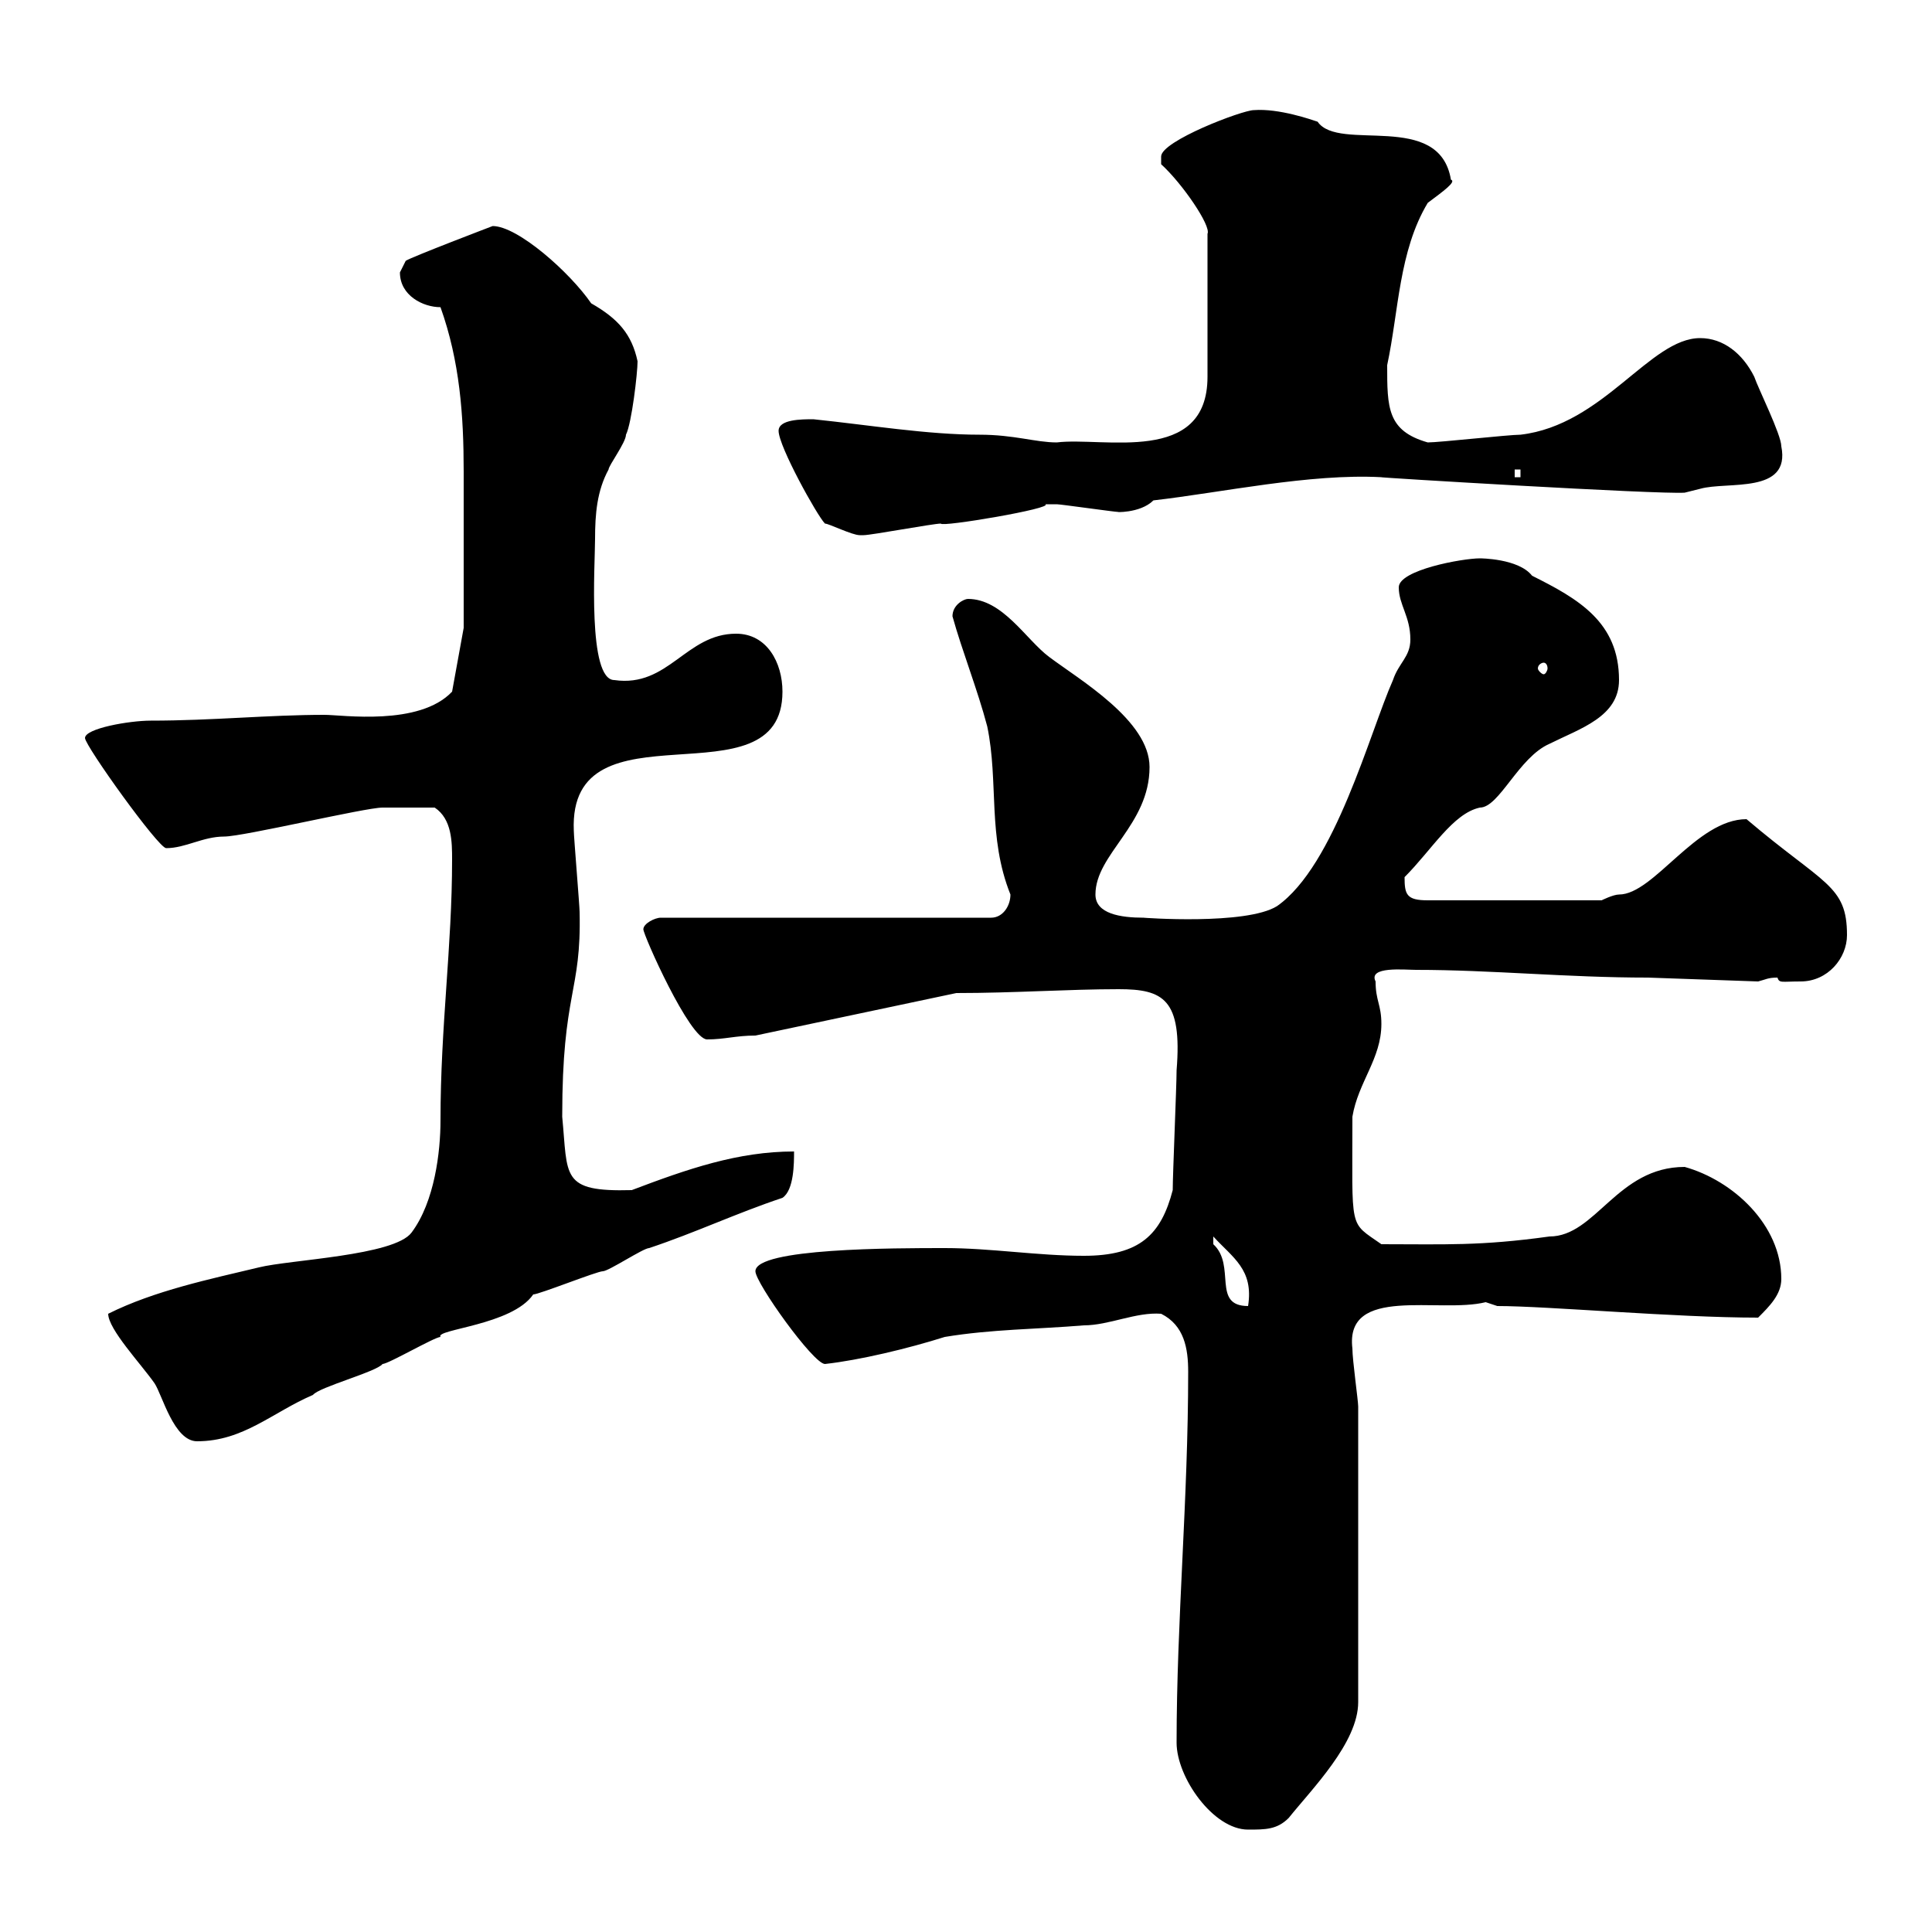 <svg xmlns="http://www.w3.org/2000/svg" xmlns:xlink="http://www.w3.org/1999/xlink" width="300" height="300"><path d="M182.70 270.60C182.70 276 188.40 284.10 193.80 284.10C196.50 284.10 198.30 284.10 200.10 282.30C203.70 277.80 210.90 270.60 210.90 264.30L210.90 218.40C210.90 217.50 210 211.20 210 209.40C208.80 199.50 223.50 204 230.70 202.20C230.70 202.20 232.50 202.80 232.50 202.80C240.30 202.80 260.10 204.60 273 204.60C274.80 202.80 276.60 201 276.60 198.60C276.60 190.20 269.10 183.30 261.60 181.20C251.10 181.20 247.80 192 240.60 192C229.80 193.50 224.40 193.20 214.50 193.20C209.40 189.60 210 191.40 210 173.40C210.90 168 214.50 164.40 214.50 159C214.50 156 213.60 155.40 213.60 152.40C212.40 150 218.10 150.60 219.90 150.60C231.60 150.60 243.30 151.80 255.90 151.80L273 152.40C274.20 152.10 274.50 151.80 276 151.80C276.30 152.70 276.60 152.40 279.60 152.40C283.80 152.40 286.80 148.80 286.80 145.20C286.80 137.40 283.20 137.40 271.20 127.20C263.40 127.20 256.80 138.90 251.40 138.90C250.50 138.90 248.70 139.80 248.70 139.80L221.70 139.80C218.40 139.80 218.10 138.90 218.10 136.20C222.30 132 225.60 126.30 229.80 125.40C232.80 125.40 235.80 117.60 240.60 115.50C245.40 113.10 251.40 111.30 251.40 105.60C251.40 96.60 245.10 93 237.90 89.40C235.80 86.70 229.80 86.70 229.80 86.70C227.10 86.70 217.20 88.50 217.20 91.20C217.20 93.90 219 95.70 219 99.30C219 102 217.20 102.90 216.30 105.60C212.70 113.70 207.30 134.40 198.30 140.70C193.50 143.70 177.30 142.50 177.60 142.50C174 142.50 170.10 141.90 170.10 138.90C170.10 132.60 178.50 128.10 178.50 119.10C178.50 111.90 167.70 105.60 162.90 102C159.30 99.30 155.70 93 150.30 93C149.70 93 147.90 93.90 147.90 95.70C149.40 101.10 151.80 107.10 153.30 112.80C155.10 121.50 153.30 129.90 156.90 138.90C156.90 140.70 155.70 142.50 153.90 142.50L102.60 142.50C101.70 142.50 99.90 143.40 99.90 144.30C99.90 145.20 107.10 161.40 109.80 161.40C112.50 161.40 114.30 160.80 117.30 160.80L148.50 154.20C157.50 154.20 165.90 153.60 173.70 153.60C180.60 153.60 183.60 155.10 182.70 166.20C182.70 168.60 182.10 182.40 182.10 184.80C180.30 191.70 177 195 168.30 195C161.10 195 153.90 193.80 146.70 193.80C138.90 193.80 117.30 193.80 117.30 197.40C117.30 199.20 126.30 211.80 128.10 211.80C133.50 211.20 141 209.40 146.70 207.60C153.90 206.40 161.10 206.40 168.30 205.80C172.20 205.80 176.40 203.70 180.30 204C183.90 205.80 184.50 209.40 184.50 213C184.50 232.80 182.70 251.70 182.70 270.60ZM16.80 204C16.80 206.40 21.90 211.80 24 214.80C25.20 216.60 27 223.80 30.60 223.80C37.80 223.80 42.30 219.30 48.60 216.60C49.50 215.40 58.50 213 59.40 211.80C60.30 211.80 67.50 207.60 68.40 207.60C67.50 206.40 79.50 205.80 82.80 201C83.70 201 92.70 197.40 93.60 197.40C94.50 197.40 99.90 193.80 100.80 193.80C108 191.40 114.30 188.40 121.50 186C123.30 184.80 123.30 180.60 123.30 178.80C114.60 178.80 106.80 181.50 98.10 184.80C87 185.10 88.20 182.70 87.30 173.40C87.30 153.90 90.30 154.20 90 141.60C90 140.70 89.10 129.90 89.10 129C88.20 108.30 121.50 125.40 121.50 107.40C121.50 102.90 119.10 98.40 114.30 98.40C106.50 98.40 103.80 106.80 95.40 105.60C91.20 105.60 92.40 87.60 92.40 83.70C92.40 79.80 92.70 76.20 94.50 72.90C94.50 72.30 97.20 68.70 97.20 67.50C98.10 65.70 99 57.90 99 56.10C98.10 51.90 96 49.50 91.80 47.10C88.50 42.30 80.40 35.10 76.50 35.10C76.50 35.10 63.90 39.90 63 40.50C63 40.50 62.10 42.30 62.10 42.30C62.10 45.90 65.70 47.70 68.40 47.70C71.40 56.10 72 64.50 72 73.20C72 81.30 72 92.70 72 97.50L70.20 107.40C65.10 112.80 53.10 111 50.40 111C41.70 111 33 111.90 23.40 111.90C20.10 111.90 13.20 113.10 13.20 114.60C13.20 115.80 24.60 131.70 25.80 131.70C28.80 131.70 31.50 129.90 34.80 129.90C37.80 129.90 56.70 125.40 59.40 125.40C60.30 125.40 63.90 125.40 67.50 125.40C70.20 127.20 70.20 130.80 70.20 133.50C70.20 147 68.40 159.30 68.40 174C68.40 178.80 67.50 186.60 63.90 191.40C61.20 195 45 195.60 40.20 196.80C32.70 198.60 24 200.40 16.80 204ZM188.40 193.20C188.40 193.20 188.40 192 188.40 192C191.40 195.30 194.70 197.10 193.80 202.80C188.10 202.80 192 196.50 188.40 193.20ZM239.70 102.90C240 102.90 240.30 103.20 240.30 103.80C240.30 104.10 240 104.70 239.70 104.70C239.40 104.70 238.80 104.10 238.80 103.80C238.80 103.20 239.40 102.90 239.70 102.90ZM120.90 66.90C120.90 69.30 126.90 80.10 128.10 81.30C128.70 81.30 132.30 83.10 133.50 83.10C134.10 83.10 134.10 83.10 134.10 83.10C135.30 83.10 144.90 81.30 146.10 81.30C146.10 81.90 163.80 78.90 162.30 78.30C162.60 78.30 163.20 78.30 164.10 78.30C164.70 78.30 173.10 79.50 173.70 79.50C172.80 79.50 177 79.80 179.10 77.70C189.60 76.50 203.40 73.50 214.50 74.10C213 74.10 257.70 76.80 261.60 76.50C261.60 76.50 264 75.90 264 75.90C268.20 74.70 278.10 76.80 276.60 69.30C276.60 67.50 273 60.30 272.40 58.50C270.60 54.90 267.60 52.50 264 52.50C256.20 52.50 249 66 236.10 67.50C234.30 67.50 223.50 68.70 221.70 68.70C215.40 66.90 215.40 63.30 215.40 56.70C217.20 48.30 217.20 39 221.70 31.50C224.10 29.70 226.20 28.20 225.30 27.90C223.50 17.10 207.90 23.70 204.60 18.90C203.70 18.60 198.60 16.80 194.70 17.10C192.90 17.10 180.30 21.90 180.30 24.30C180.30 24.30 180.30 25.50 180.30 25.50C183.60 28.50 188.10 35.10 187.50 36.30L187.50 58.50C187.50 72.30 171.30 67.80 164.10 68.70C160.80 68.70 157.50 67.50 152.10 67.50C144 67.50 135 66 126.30 65.10C124.50 65.10 120.90 65.10 120.90 66.90ZM235.20 72.90L236.10 72.90L236.10 74.10L235.20 74.10Z"/></svg>